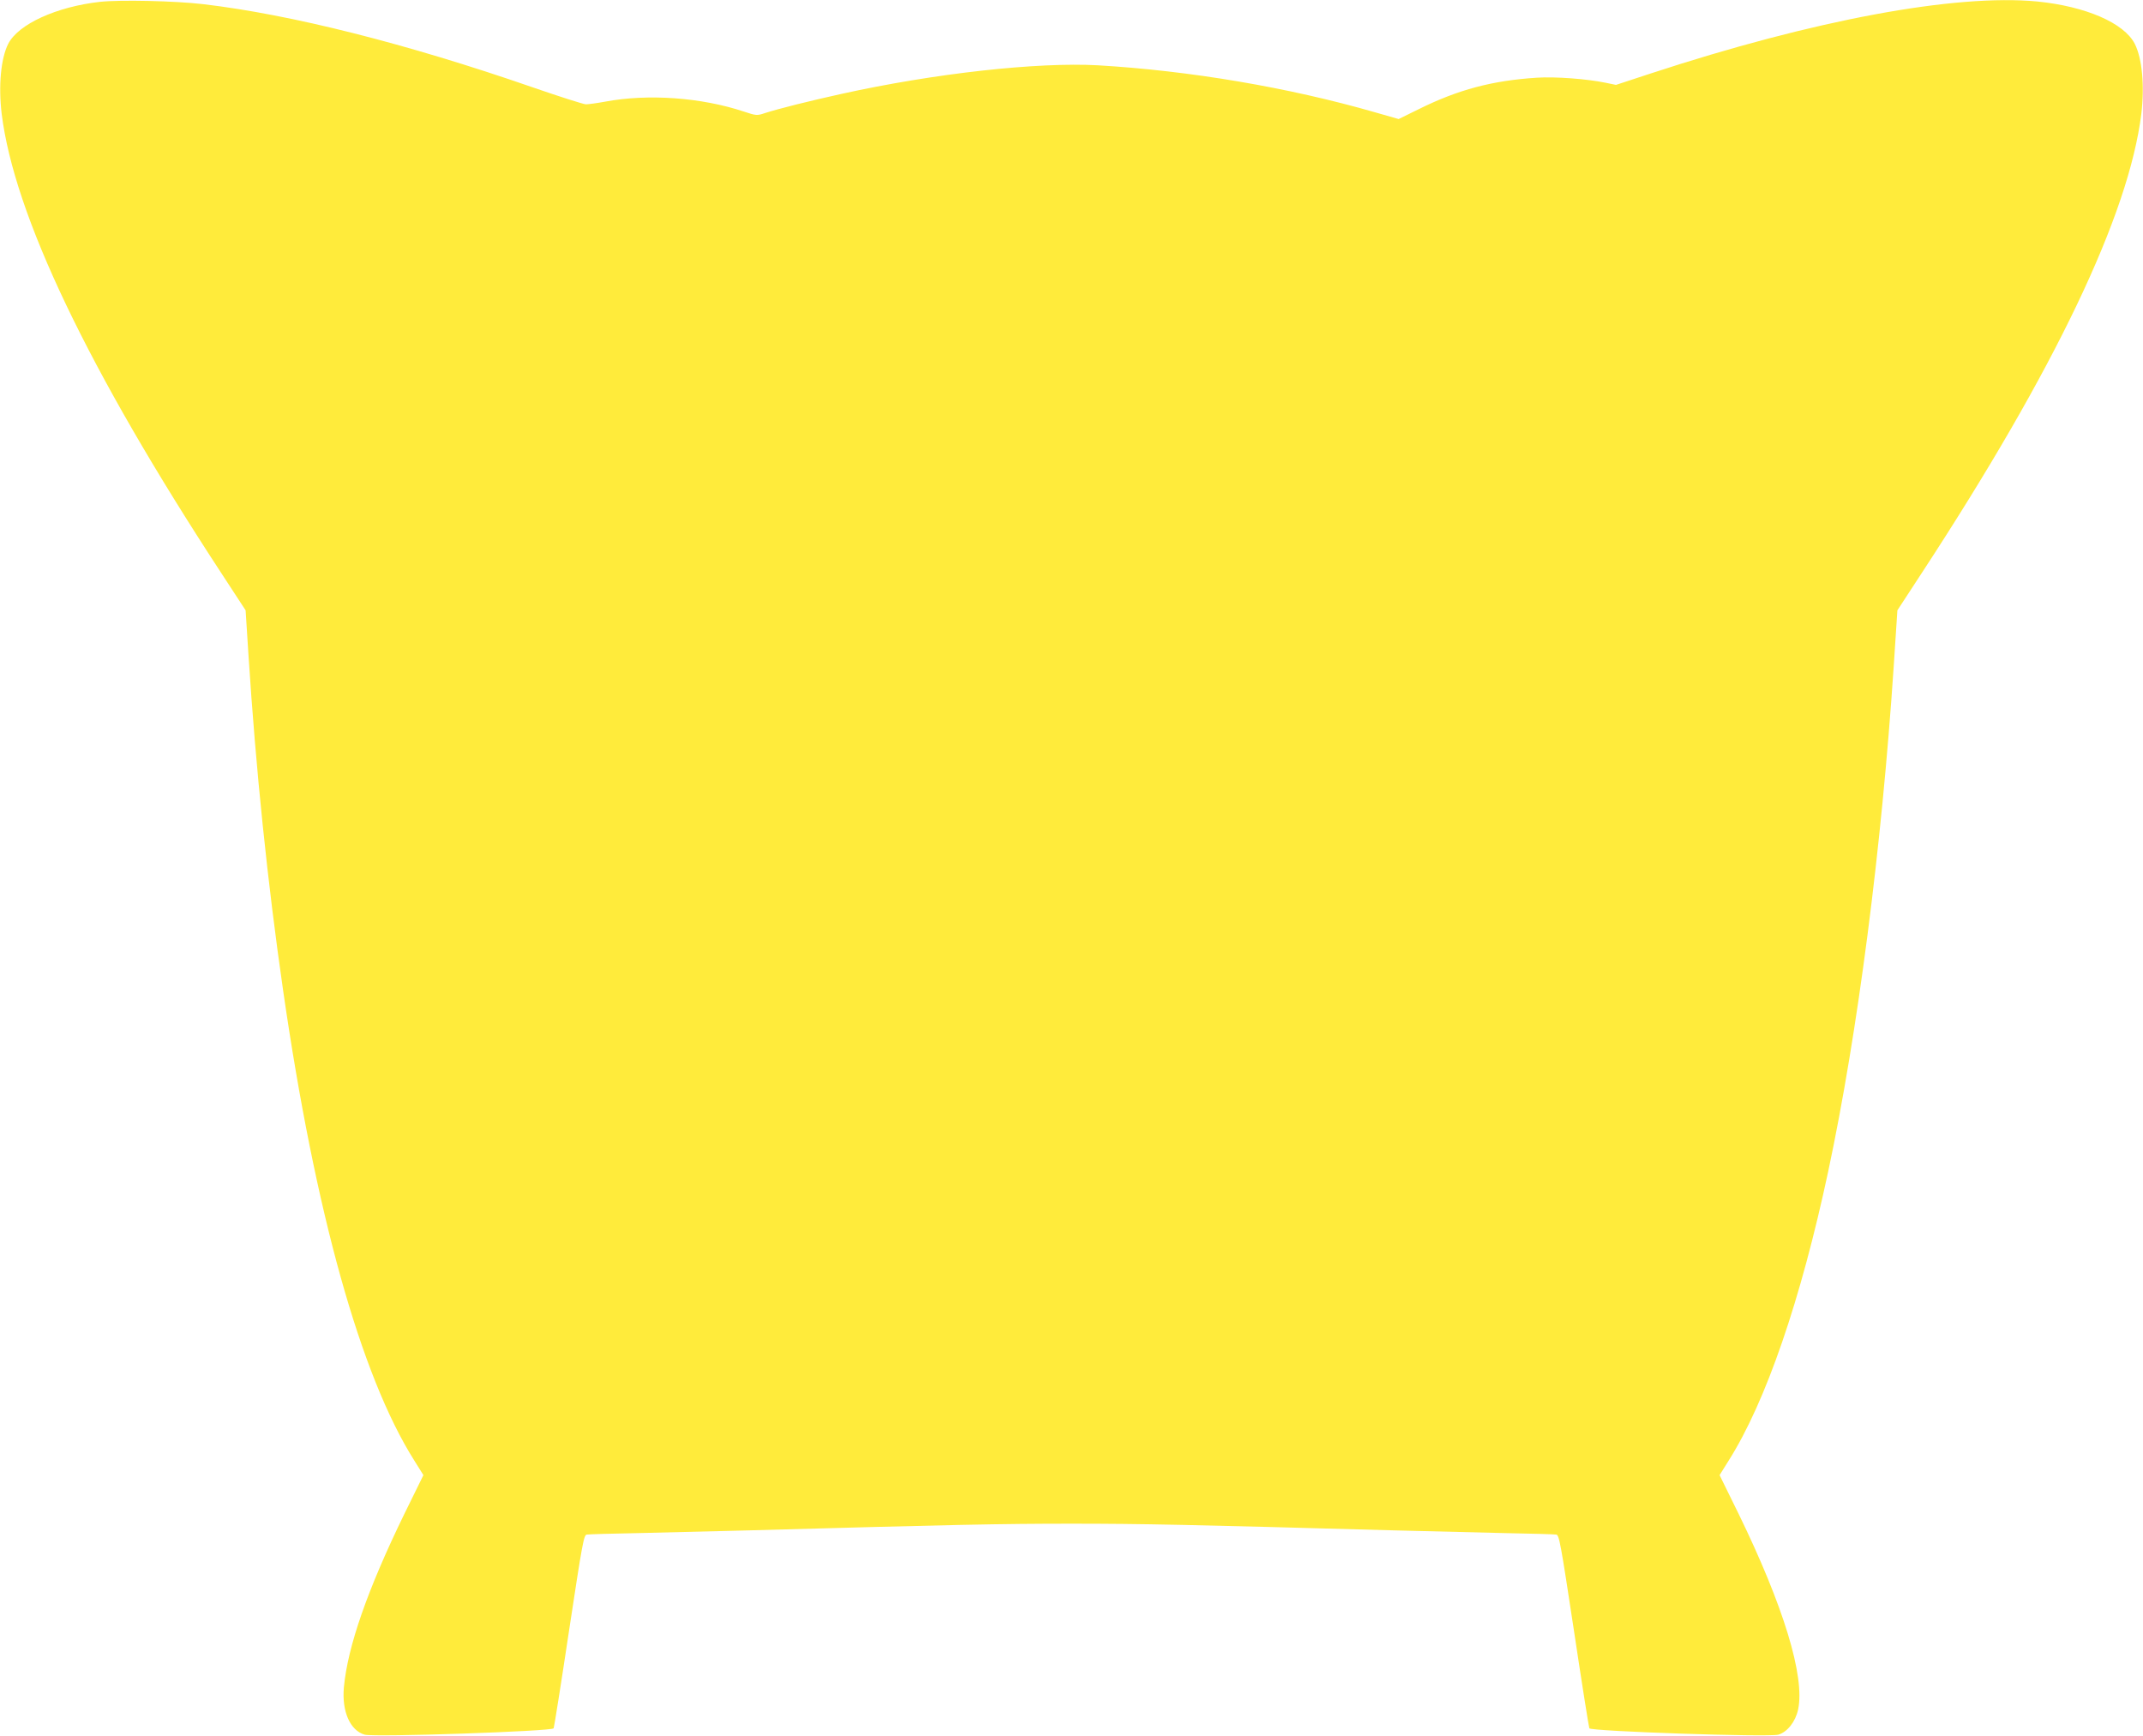 <?xml version="1.0" standalone="no"?>
<!DOCTYPE svg PUBLIC "-//W3C//DTD SVG 20010904//EN"
 "http://www.w3.org/TR/2001/REC-SVG-20010904/DTD/svg10.dtd">
<svg version="1.0" xmlns="http://www.w3.org/2000/svg"
 width="1280pt" height="1037pt" viewBox="0 0 1280 1037"
 preserveAspectRatio="xMidYMid meet">
<g transform="translate(0,1037) scale(0.1,-0.1)"
fill="#ffeb3b" stroke="none">
<path d="M597 10359 c-259 -29 -488 -133 -548 -251 -44 -87 -59 -250 -39 -418
75 -603 516 -1527 1310 -2740 l147 -225 17 -265 c44 -685 114 -1361 207 -2005
191 -1324 463 -2300 783 -2807 l55 -88 -114 -232 c-220 -452 -338 -790 -361
-1035 -13 -144 37 -258 124 -283 57 -16 1122 20 1129 38 3 7 45 270 92 584 80
527 88 571 106 573 11 2 153 6 315 9 162 4 455 11 650 16 1225 34 1510 40
1930 40 420 0 705 -6 1930 -40 195 -5 488 -12 650 -16 162 -3 304 -7 315 -9
18 -2 26 -46 106 -573 47 -314 89 -577 92 -584 7 -18 1072 -54 1129 -38 54 16
102 77 118 150 42 197 -87 618 -355 1168 l-114 232 55 88 c222 352 430 958
594 1727 176 826 319 1932 391 3015 l22 335 147 225 c795 1215 1235 2137 1310
2740 20 168 5 331 -39 418 -64 125 -293 224 -582 253 -489 47 -1335 -110
-2310 -430 l-207 -68 -63 13 c-112 23 -299 37 -409 30 -266 -17 -470 -71 -706
-188 l-120 -59 -140 40 c-517 149 -1109 249 -1656 281 -361 20 -977 -48 -1533
-171 -186 -41 -375 -88 -458 -115 -45 -15 -50 -15 -125 10 -253 84 -571 107
-827 59 -49 -9 -101 -16 -115 -16 -14 0 -158 46 -320 102 -753 261 -1441 434
-1965 496 -170 20 -498 27 -618 14z"/>
</g>
</svg>
